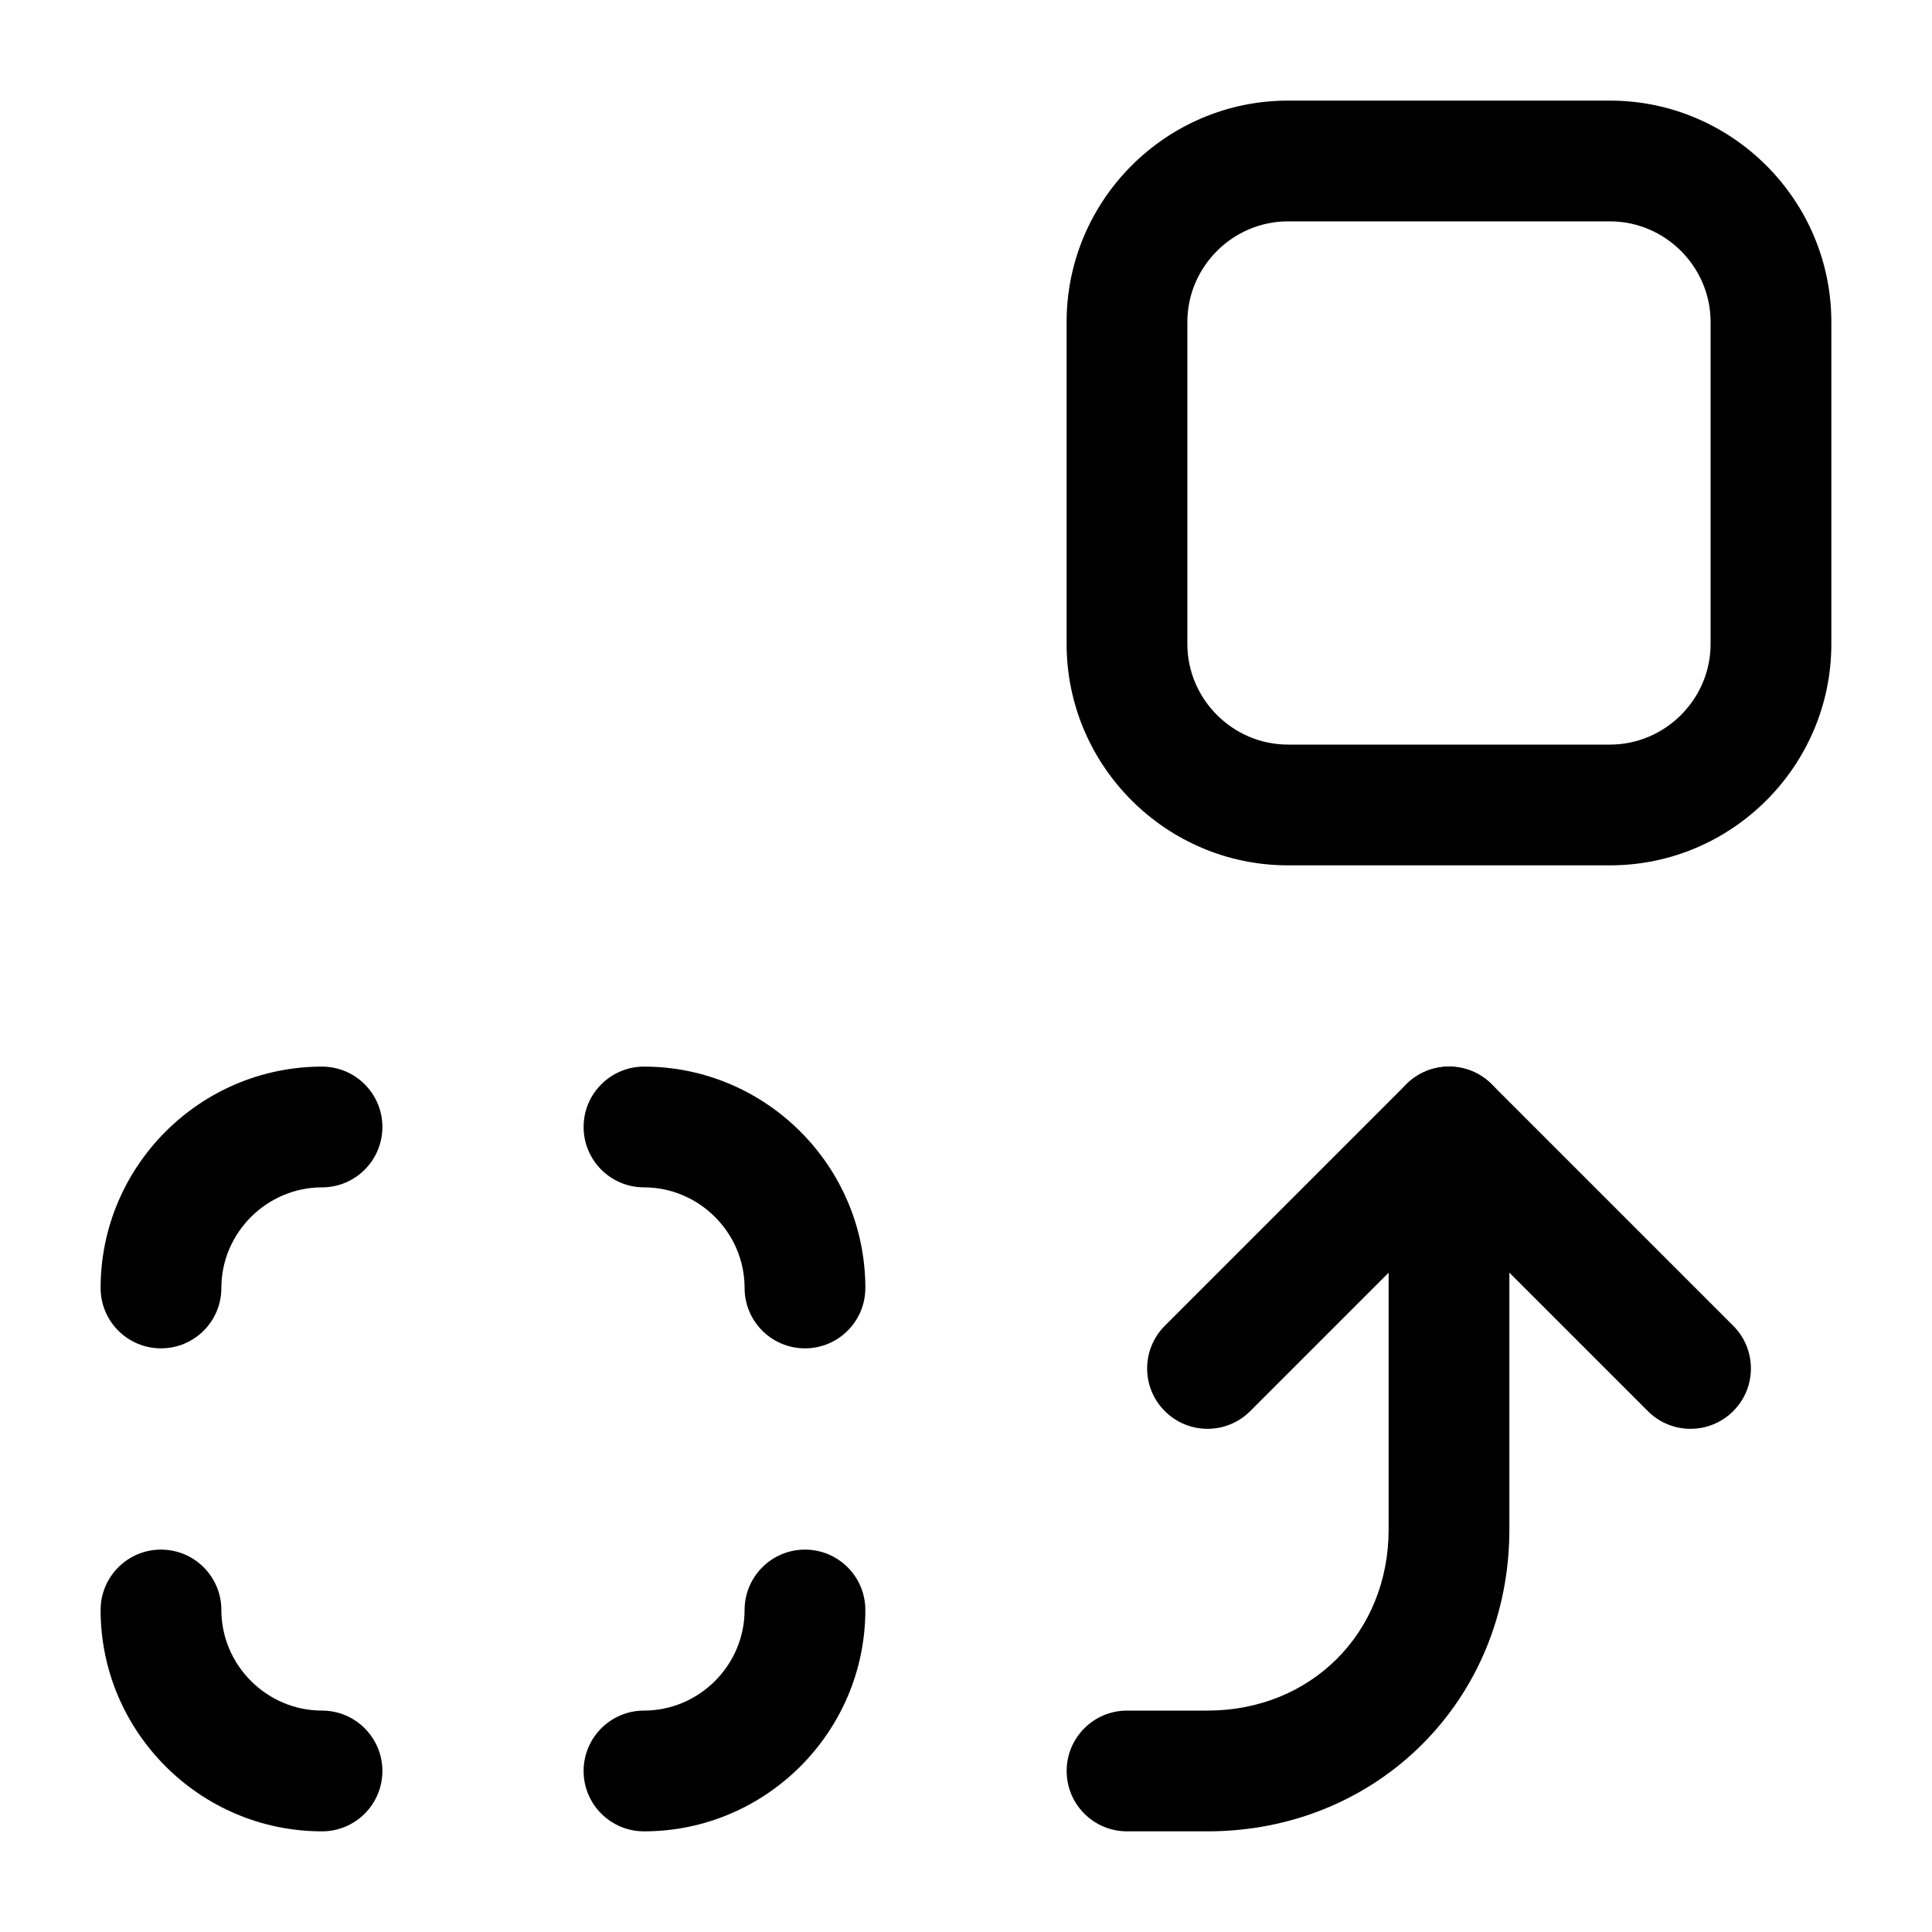 <svg width="40" height="40" viewBox="0 0 40 40" fill="none" xmlns="http://www.w3.org/2000/svg">
<path fill-rule="evenodd" clip-rule="evenodd" d="M30 22.083C30.691 22.083 31.25 22.643 31.25 23.333L31.25 31.666C31.25 35.19 28.524 37.916 25 37.916L23.334 37.916C22.643 37.916 22.084 37.357 22.084 36.666C22.084 35.976 22.643 35.416 23.334 35.416L25 35.416C27.143 35.416 28.75 33.809 28.75 31.666L28.75 23.333C28.75 22.643 29.31 22.083 30 22.083Z" fill="black"/>
<path fill-rule="evenodd" clip-rule="evenodd" d="M29.117 22.448C29.605 21.96 30.396 21.96 30.884 22.448L35.884 27.448C36.373 27.937 36.373 28.728 35.884 29.216C35.396 29.704 34.605 29.704 34.117 29.216L30 25.1L25.884 29.216C25.396 29.704 24.605 29.704 24.117 29.216C23.628 28.728 23.628 27.937 24.117 27.448L29.117 22.448Z" fill="black"/>
<path fill-rule="evenodd" clip-rule="evenodd" d="M6.667 24.583C5.524 24.583 4.583 25.523 4.583 26.666C4.583 27.357 4.024 27.916 3.333 27.916C2.643 27.916 2.083 27.357 2.083 26.666C2.083 24.143 4.143 22.083 6.667 22.083C7.357 22.083 7.917 22.643 7.917 23.333C7.917 24.023 7.357 24.583 6.667 24.583Z" fill="black"/>
<path fill-rule="evenodd" clip-rule="evenodd" d="M3.333 32.083C4.024 32.083 4.583 32.643 4.583 33.333C4.583 34.476 5.524 35.416 6.667 35.416C7.357 35.416 7.917 35.976 7.917 36.666C7.917 37.357 7.357 37.916 6.667 37.916C4.143 37.916 2.083 35.857 2.083 33.333C2.083 32.643 2.643 32.083 3.333 32.083Z" fill="black"/>
<path fill-rule="evenodd" clip-rule="evenodd" d="M16.666 32.083C17.357 32.083 17.916 32.643 17.916 33.333C17.916 35.857 15.857 37.916 13.333 37.916C12.643 37.916 12.083 37.357 12.083 36.666C12.083 35.976 12.643 35.416 13.333 35.416C14.476 35.416 15.416 34.476 15.416 33.333C15.416 32.643 15.976 32.083 16.666 32.083Z" fill="black"/>
<path fill-rule="evenodd" clip-rule="evenodd" d="M12.083 23.333C12.083 22.643 12.643 22.083 13.333 22.083C15.857 22.083 17.916 24.143 17.916 26.666C17.916 27.357 17.357 27.916 16.666 27.916C15.976 27.916 15.416 27.357 15.416 26.666C15.416 25.523 14.476 24.583 13.333 24.583C12.643 24.583 12.083 24.023 12.083 23.333Z" fill="black"/>
<path fill-rule="evenodd" clip-rule="evenodd" d="M26.666 4.583C25.523 4.583 24.583 5.523 24.583 6.666L24.583 13.333C24.583 14.476 25.523 15.416 26.666 15.416L33.333 15.416C34.476 15.416 35.416 14.476 35.416 13.333L35.416 6.666C35.416 5.523 34.476 4.583 33.333 4.583L26.666 4.583ZM22.083 6.666C22.083 4.143 24.143 2.083 26.666 2.083L33.333 2.083C35.857 2.083 37.916 4.143 37.916 6.666L37.916 13.333C37.916 15.857 35.857 17.916 33.333 17.916L26.666 17.916C24.143 17.916 22.083 15.857 22.083 13.333L22.083 6.666Z" fill="black"/>
</svg>
